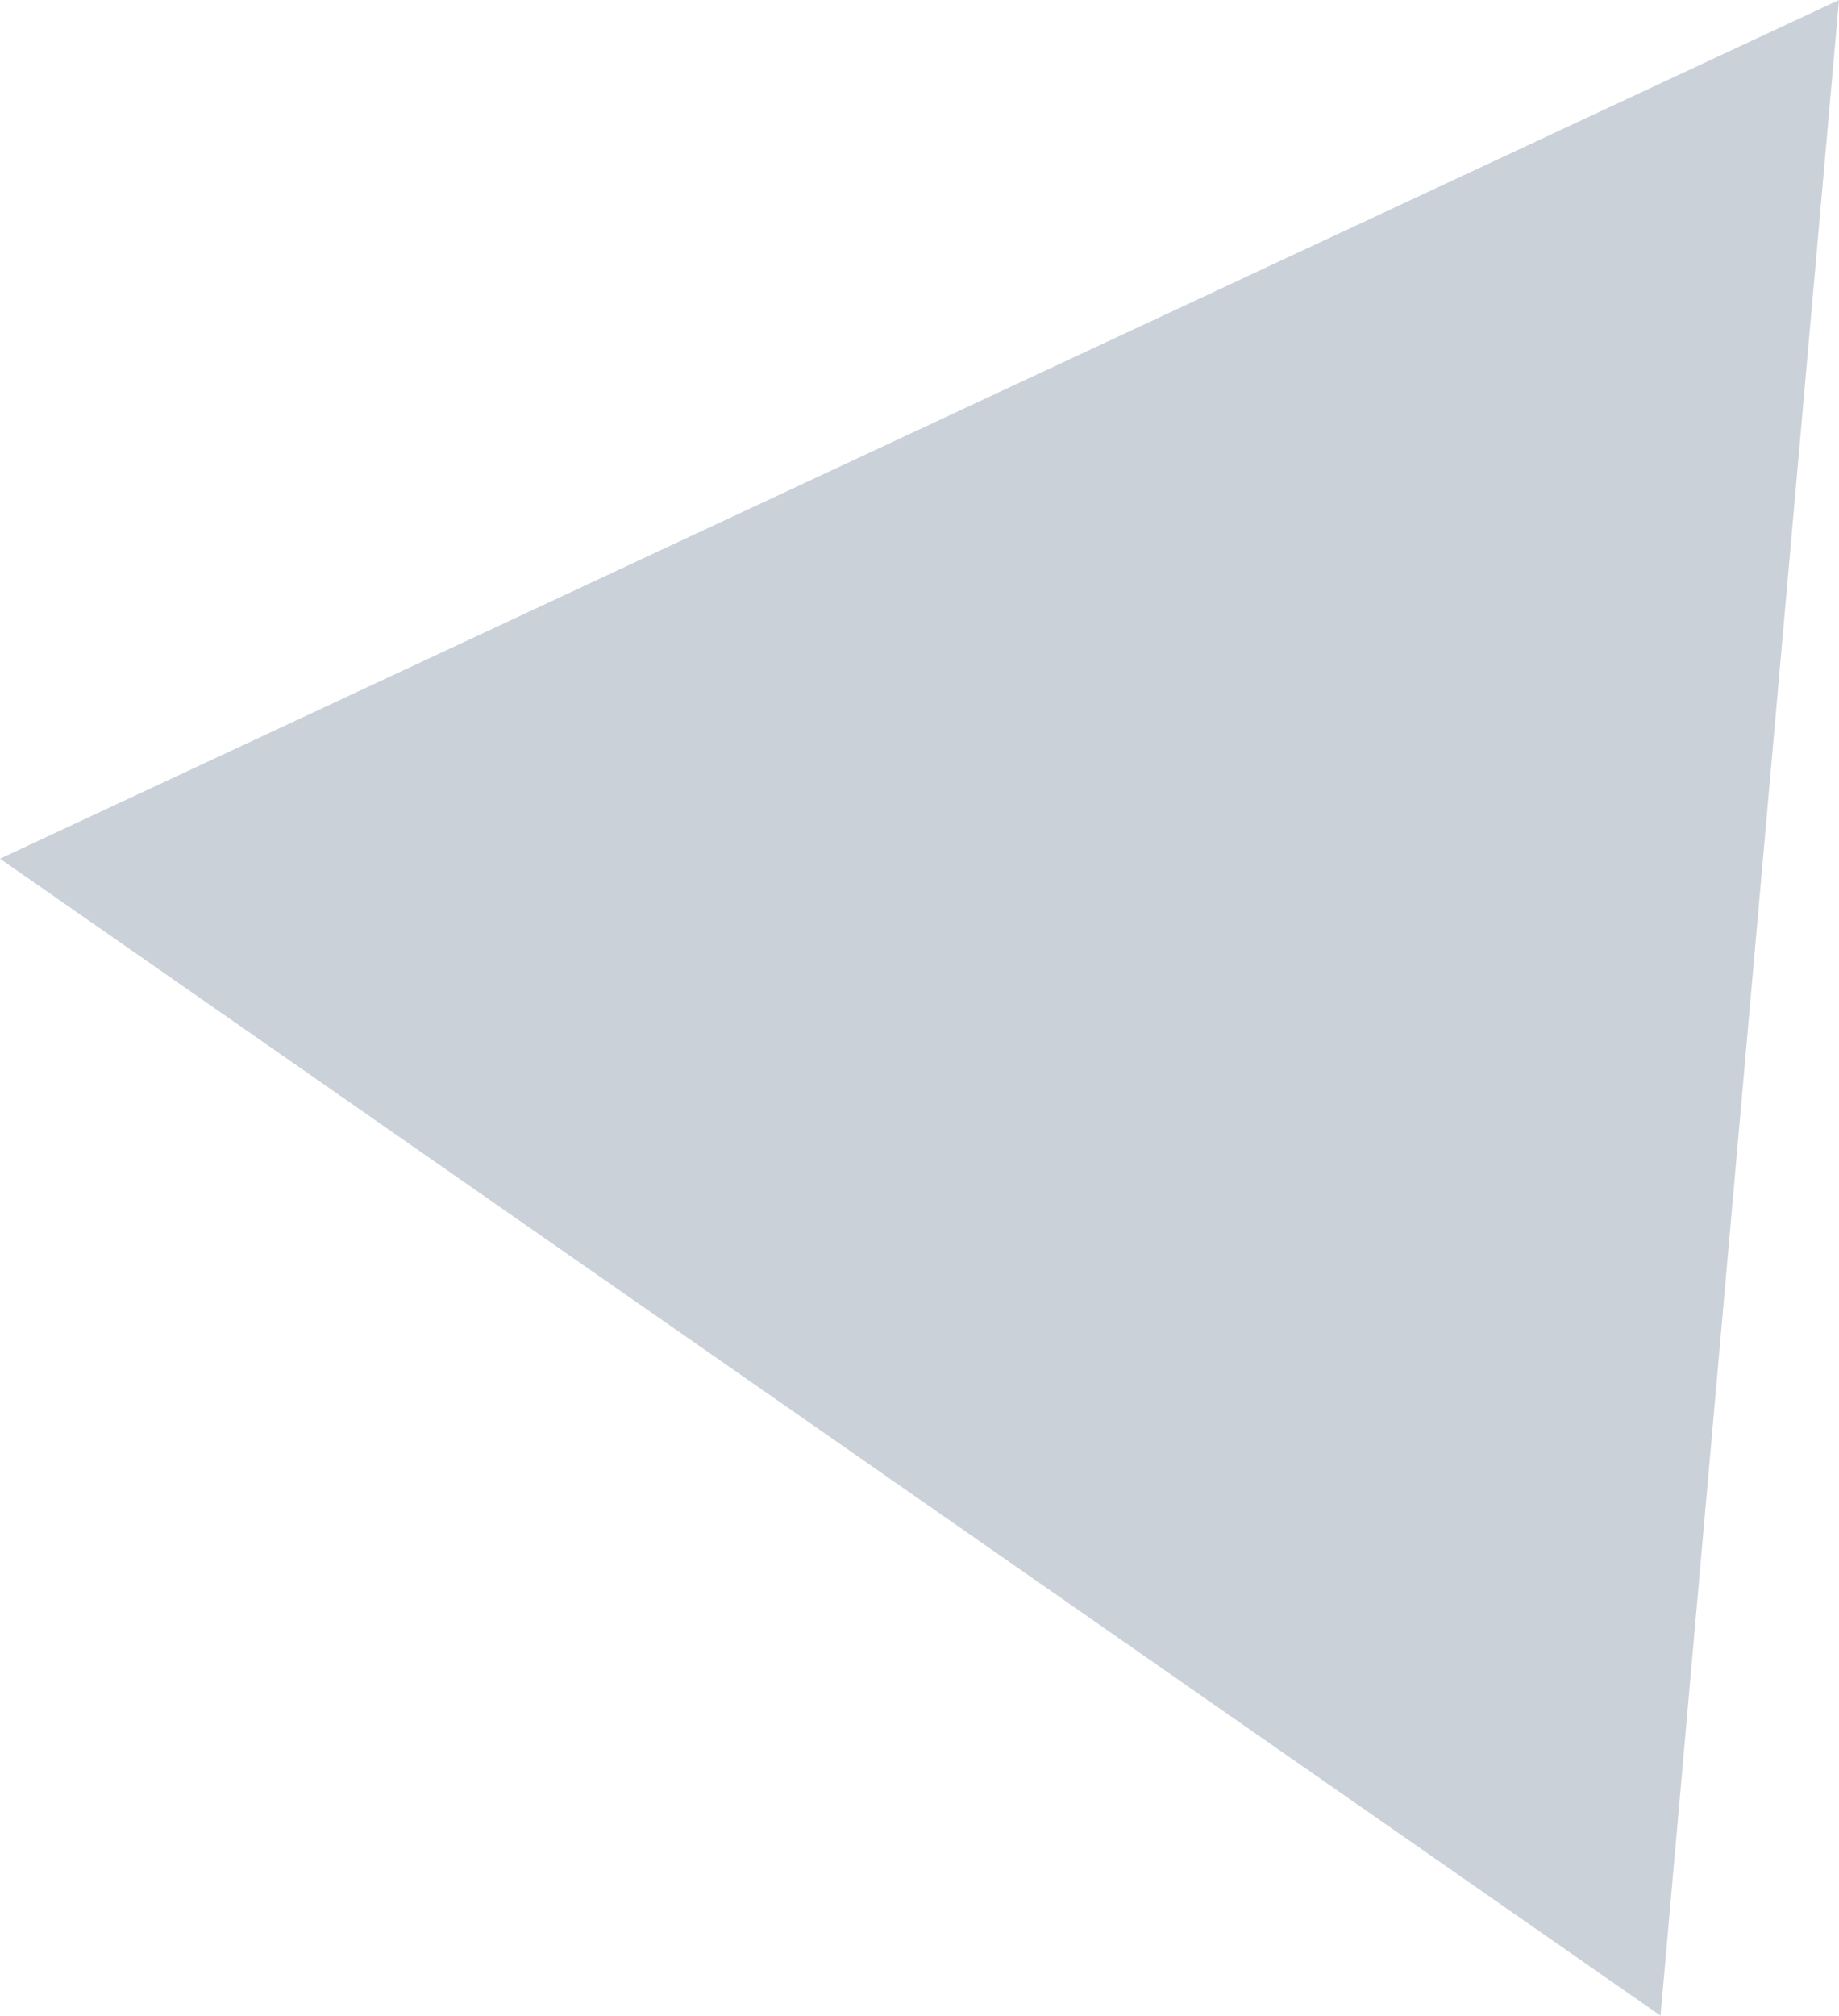 <?xml version="1.0" encoding="utf-8"?>
<!-- Generator: Adobe Illustrator 27.3.1, SVG Export Plug-In . SVG Version: 6.00 Build 0)  -->
<svg version="1.1" id="レイヤー_1" xmlns="http://www.w3.org/2000/svg" xmlns:xlink="http://www.w3.org/1999/xlink" x="0px"
	 y="0px" viewBox="0 0 81.4 89.2" style="enable-background:new 0 0 81.4 89.2;" xml:space="preserve">
<style type="text/css">
	.st0{fill:#CBD1D9;}
</style>
<path id="多角形_64" class="st0" d="M73.5,89.2L0,38L81.4,0L73.5,89.2z"/>
</svg>
